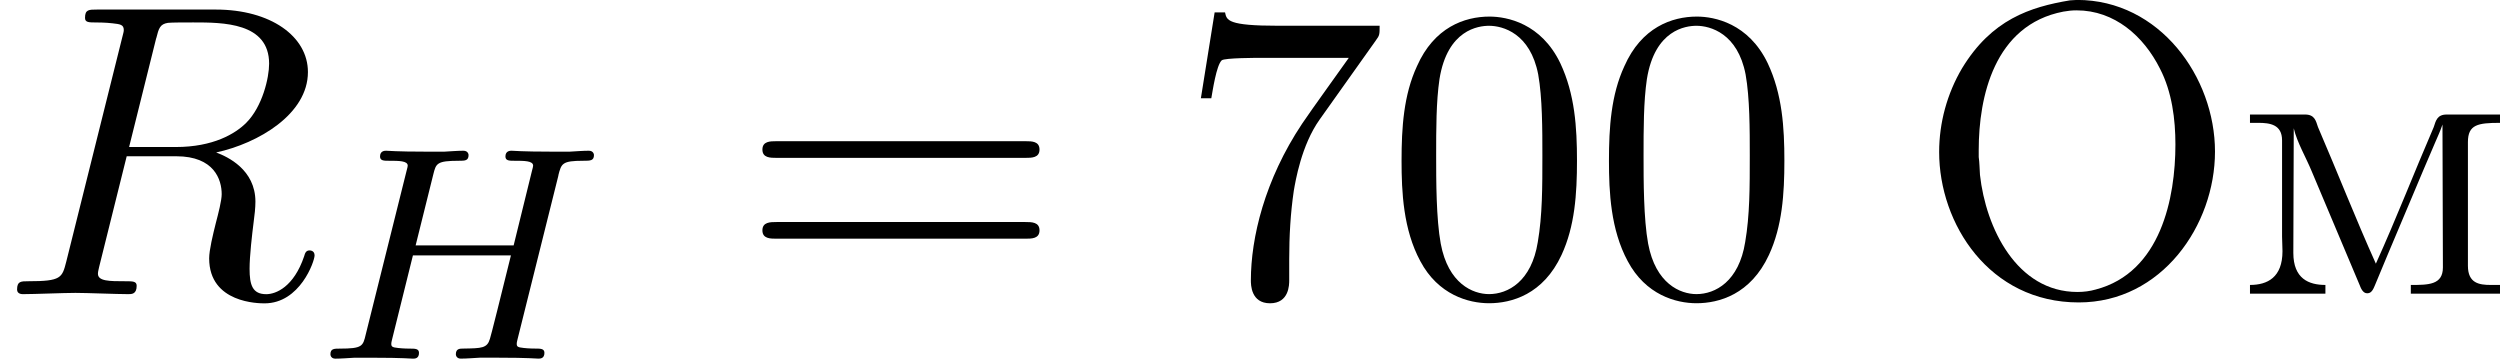 <?xml version='1.0' encoding='UTF-8'?>
<!-- This file was generated by dvisvgm 1.15.1 -->
<svg height='11.782pt' version='1.1' viewBox='1872.02 1483.03 65.454 9.39' width='82.124pt' xmlns='http://www.w3.org/2000/svg' xmlns:xlink='http://www.w3.org/1999/xlink'>
<defs>
<path d='m6.368 -4.798c0.08 -0.311 0.096 -0.383 0.654 -0.383c0.183 0 0.279 0 0.279 -0.151c0 -0.008 -0.008 -0.112 -0.135 -0.112c-0.151 0 -0.343 0.016 -0.494 0.024h-0.502c-0.765 0 -0.972 -0.024 -1.028 -0.024c-0.032 0 -0.159 0 -0.159 0.151c0 0.112 0.104 0.112 0.231 0.112c0.263 0 0.494 0 0.494 0.128c0 0.032 -0.008 0.04 -0.032 0.143l-0.478 1.945h-2.566l0.462 -1.857c0.072 -0.287 0.088 -0.359 0.669 -0.359c0.159 0 0.255 0 0.255 -0.151c0 -0.008 -0.008 -0.112 -0.135 -0.112c-0.151 0 -0.343 0.016 -0.494 0.024h-0.502c-0.765 0 -0.972 -0.024 -1.028 -0.024c-0.032 0 -0.159 0 -0.159 0.151c0 0.112 0.104 0.112 0.231 0.112c0.263 0 0.494 0 0.494 0.128c0 0.032 -0.008 0.04 -0.032 0.143l-1.068 4.28c-0.072 0.303 -0.088 0.367 -0.677 0.367c-0.151 0 -0.247 0 -0.247 0.151c0 0.032 0.024 0.112 0.128 0.112c0.151 0 0.343 -0.016 0.494 -0.024h0.51c0.765 0 0.972 0.024 1.028 0.024c0.048 0 0.159 0 0.159 -0.151c0 -0.112 -0.104 -0.112 -0.239 -0.112c-0.024 0 -0.167 0 -0.303 -0.016c-0.167 -0.016 -0.183 -0.04 -0.183 -0.112c0 -0.04 0.016 -0.088 0.024 -0.128l0.542 -2.184h2.566c-0.231 0.94 -0.542 2.184 -0.55 2.184c-0.072 0.247 -0.215 0.247 -0.693 0.255c-0.096 0 -0.199 0 -0.199 0.151c0 0.032 0.024 0.112 0.128 0.112c0.151 0 0.343 -0.016 0.494 -0.024h0.51c0.765 0 0.972 0.024 1.028 0.024c0.048 0 0.159 0 0.159 -0.151c0 -0.112 -0.104 -0.112 -0.239 -0.112c-0.024 0 -0.167 0 -0.303 -0.016c-0.167 -0.016 -0.183 -0.04 -0.183 -0.112c0 -0.04 0.016 -0.088 0.024 -0.128l1.068 -4.28z' id='g0-72'/>
<path d='m5.018 -3.491c0 -0.873 -0.055 -1.745 -0.436 -2.553c-0.502 -1.047 -1.396 -1.222 -1.855 -1.222c-0.655 0 -1.451 0.284 -1.898 1.298c-0.349 0.753 -0.404 1.604 -0.404 2.476c0 0.818 0.044 1.8 0.491 2.629c0.469 0.884 1.265 1.102 1.8 1.102c0.589 0 1.418 -0.229 1.898 -1.265c0.349 -0.753 0.404 -1.604 0.404 -2.465zm-2.302 3.491c-0.425 0 -1.069 -0.273 -1.265 -1.32c-0.12 -0.655 -0.12 -1.658 -0.12 -2.302c0 -0.698 0 -1.418 0.087 -2.007c0.207 -1.298 1.025 -1.396 1.298 -1.396c0.36 0 1.08 0.196 1.287 1.276c0.109 0.611 0.109 1.44 0.109 2.127c0 0.818 0 1.56 -0.12 2.258c-0.164 1.036 -0.785 1.364 -1.276 1.364z' id='g3-48'/>
<path d='m5.193 -6.644c0.098 -0.131 0.098 -0.153 0.098 -0.382h-2.651c-1.331 0 -1.353 -0.142 -1.396 -0.349h-0.273l-0.36 2.247h0.273c0.033 -0.175 0.131 -0.862 0.273 -0.993c0.076 -0.065 0.927 -0.065 1.069 -0.065h2.258c-0.12 0.175 -0.982 1.364 -1.222 1.724c-0.982 1.473 -1.342 2.989 -1.342 4.102c0 0.109 0 0.6 0.502 0.6s0.502 -0.491 0.502 -0.6v-0.556c0 -0.6 0.033 -1.2 0.12 -1.789c0.044 -0.251 0.196 -1.189 0.676 -1.865l1.473 -2.073z' id='g3-55'/>
<path d='m7.495 -3.567c0.164 0 0.371 0 0.371 -0.218s-0.207 -0.218 -0.36 -0.218h-6.535c-0.153 0 -0.36 0 -0.36 0.218s0.207 0.218 0.371 0.218h6.513zm0.011 2.116c0.153 0 0.36 0 0.36 -0.218s-0.207 -0.218 -0.371 -0.218h-6.513c-0.164 0 -0.371 0 -0.371 0.218s0.207 0.218 0.36 0.218h6.535z' id='g3-61'/>
<path d='m4.025 -7.691c-1.047 0.175 -2.051 0.502 -2.825 1.778c-0.393 0.665 -0.6 1.429 -0.6 2.193c0 1.876 1.309 3.938 3.655 3.938c2.171 0 3.567 -2.018 3.567 -3.949c0 -1.953 -1.451 -3.971 -3.611 -3.971c-0.065 0 -0.12 0.011 -0.185 0.011zm-2.389 4.102v-0.185c0 -1.385 0.404 -3.273 2.215 -3.622c0.12 -0.022 0.229 -0.033 0.349 -0.033c0.993 0 1.756 0.676 2.182 1.527c0.316 0.611 0.404 1.331 0.404 1.985c0 1.396 -0.382 3.349 -2.084 3.796c-0.153 0.044 -0.316 0.065 -0.48 0.065c-1.593 0 -2.4 -1.68 -2.553 -3.065c-0.011 -0.153 -0.011 -0.316 -0.033 -0.469z' id='g2-206'/>
<path d='m0.338 -4.702v0.218h0.218c0.305 0 0.622 0.044 0.622 0.458v2.52c0 0.12 0.011 0.251 0.011 0.382c0 0.687 -0.393 0.884 -0.851 0.884v0.229h1.975v-0.229c-0.436 0 -0.84 -0.164 -0.84 -0.84l0.011 -3.262c0.087 0.371 0.316 0.753 0.469 1.124c0.415 0.993 0.84 1.985 1.255 2.978c0.033 0.087 0.087 0.218 0.196 0.218h0.011c0.12 0 0.164 -0.142 0.207 -0.24l0.327 -0.785c0.415 -0.971 0.818 -1.953 1.233 -2.913c0.065 -0.153 0.142 -0.316 0.196 -0.48l0.011 3.742c0 0.458 -0.382 0.458 -0.84 0.458v0.229h2.335v-0.229h-0.24c-0.305 0 -0.6 -0.044 -0.6 -0.502v-3.24c0 -0.458 0.262 -0.502 0.84 -0.502v-0.218h-1.396c-0.251 0 -0.284 0.164 -0.338 0.327c-0.513 1.189 -0.982 2.4 -1.516 3.578c-0.535 -1.189 -1.004 -2.389 -1.516 -3.578c-0.055 -0.164 -0.087 -0.327 -0.338 -0.327h-1.44z' id='g2-236'/>
<path d='m4.091 -6.698c0.065 -0.262 0.098 -0.371 0.305 -0.404c0.098 -0.011 0.447 -0.011 0.665 -0.011c0.775 0 1.985 0 1.985 1.08c0 0.371 -0.175 1.124 -0.6 1.549c-0.284 0.284 -0.862 0.633 -1.844 0.633h-1.222l0.709 -2.847zm1.571 2.989c1.102 -0.24 2.4 -1.004 2.4 -2.105c0 -0.938 -0.982 -1.636 -2.411 -1.636h-3.109c-0.218 0 -0.316 0 -0.316 0.218c0 0.12 0.098 0.12 0.305 0.12c0.022 0 0.229 0 0.415 0.022c0.196 0.022 0.295 0.033 0.295 0.175c0 0.044 -0.011 0.076 -0.044 0.207l-1.462 5.858c-0.109 0.425 -0.131 0.513 -0.993 0.513c-0.196 0 -0.295 0 -0.295 0.218c0 0.12 0.131 0.12 0.153 0.12c0.305 0 1.069 -0.033 1.375 -0.033s1.08 0.033 1.385 0.033c0.087 0 0.218 0 0.218 -0.218c0 -0.12 -0.098 -0.12 -0.305 -0.12c-0.404 0 -0.709 0 -0.709 -0.196c0 -0.065 0.022 -0.12 0.033 -0.185l0.72 -2.891h1.298c0.993 0 1.189 0.611 1.189 0.993c0 0.164 -0.087 0.502 -0.153 0.753c-0.076 0.305 -0.175 0.709 -0.175 0.927c0 1.178 1.309 1.178 1.451 1.178c0.927 0 1.309 -1.102 1.309 -1.255c0 -0.131 -0.12 -0.131 -0.131 -0.131c-0.098 0 -0.12 0.076 -0.142 0.153c-0.273 0.807 -0.742 0.993 -0.993 0.993c-0.36 0 -0.436 -0.24 -0.436 -0.665c0 -0.338 0.065 -0.895 0.109 -1.244c0.022 -0.153 0.044 -0.36 0.044 -0.513c0 -0.84 -0.731 -1.178 -1.025 -1.287z' id='g1-82'/>
</defs>
<g id='page1'><!--start 1872.02 1490.73 --><use x='1872.02' xlink:href='#g1-82' y='1490.73'/>
<use x='1880.27' xlink:href='#g0-72' y='1492.42'/>
<use x='1891.37' xlink:href='#g3-61' y='1490.73'/>
<use x='1902.85' xlink:href='#g3-55' y='1490.73'/>
<use x='1908.29' xlink:href='#g3-48' y='1490.73'/>
<use x='1913.72' xlink:href='#g3-48' y='1490.73'/>
<use x='1922.19' xlink:href='#g2-206' y='1490.73'/>
<use x='1930.59' xlink:href='#g2-236' y='1490.73'/>
<!--bbox 1872.02 1483.03 65.4539 9.39049 --></g>
<script type="text/ecmascript">if(window.parent.postMessage)window.parent.postMessage("2.12104|82.12419|11.78213|"+window.location,"*");</script>
</svg>
